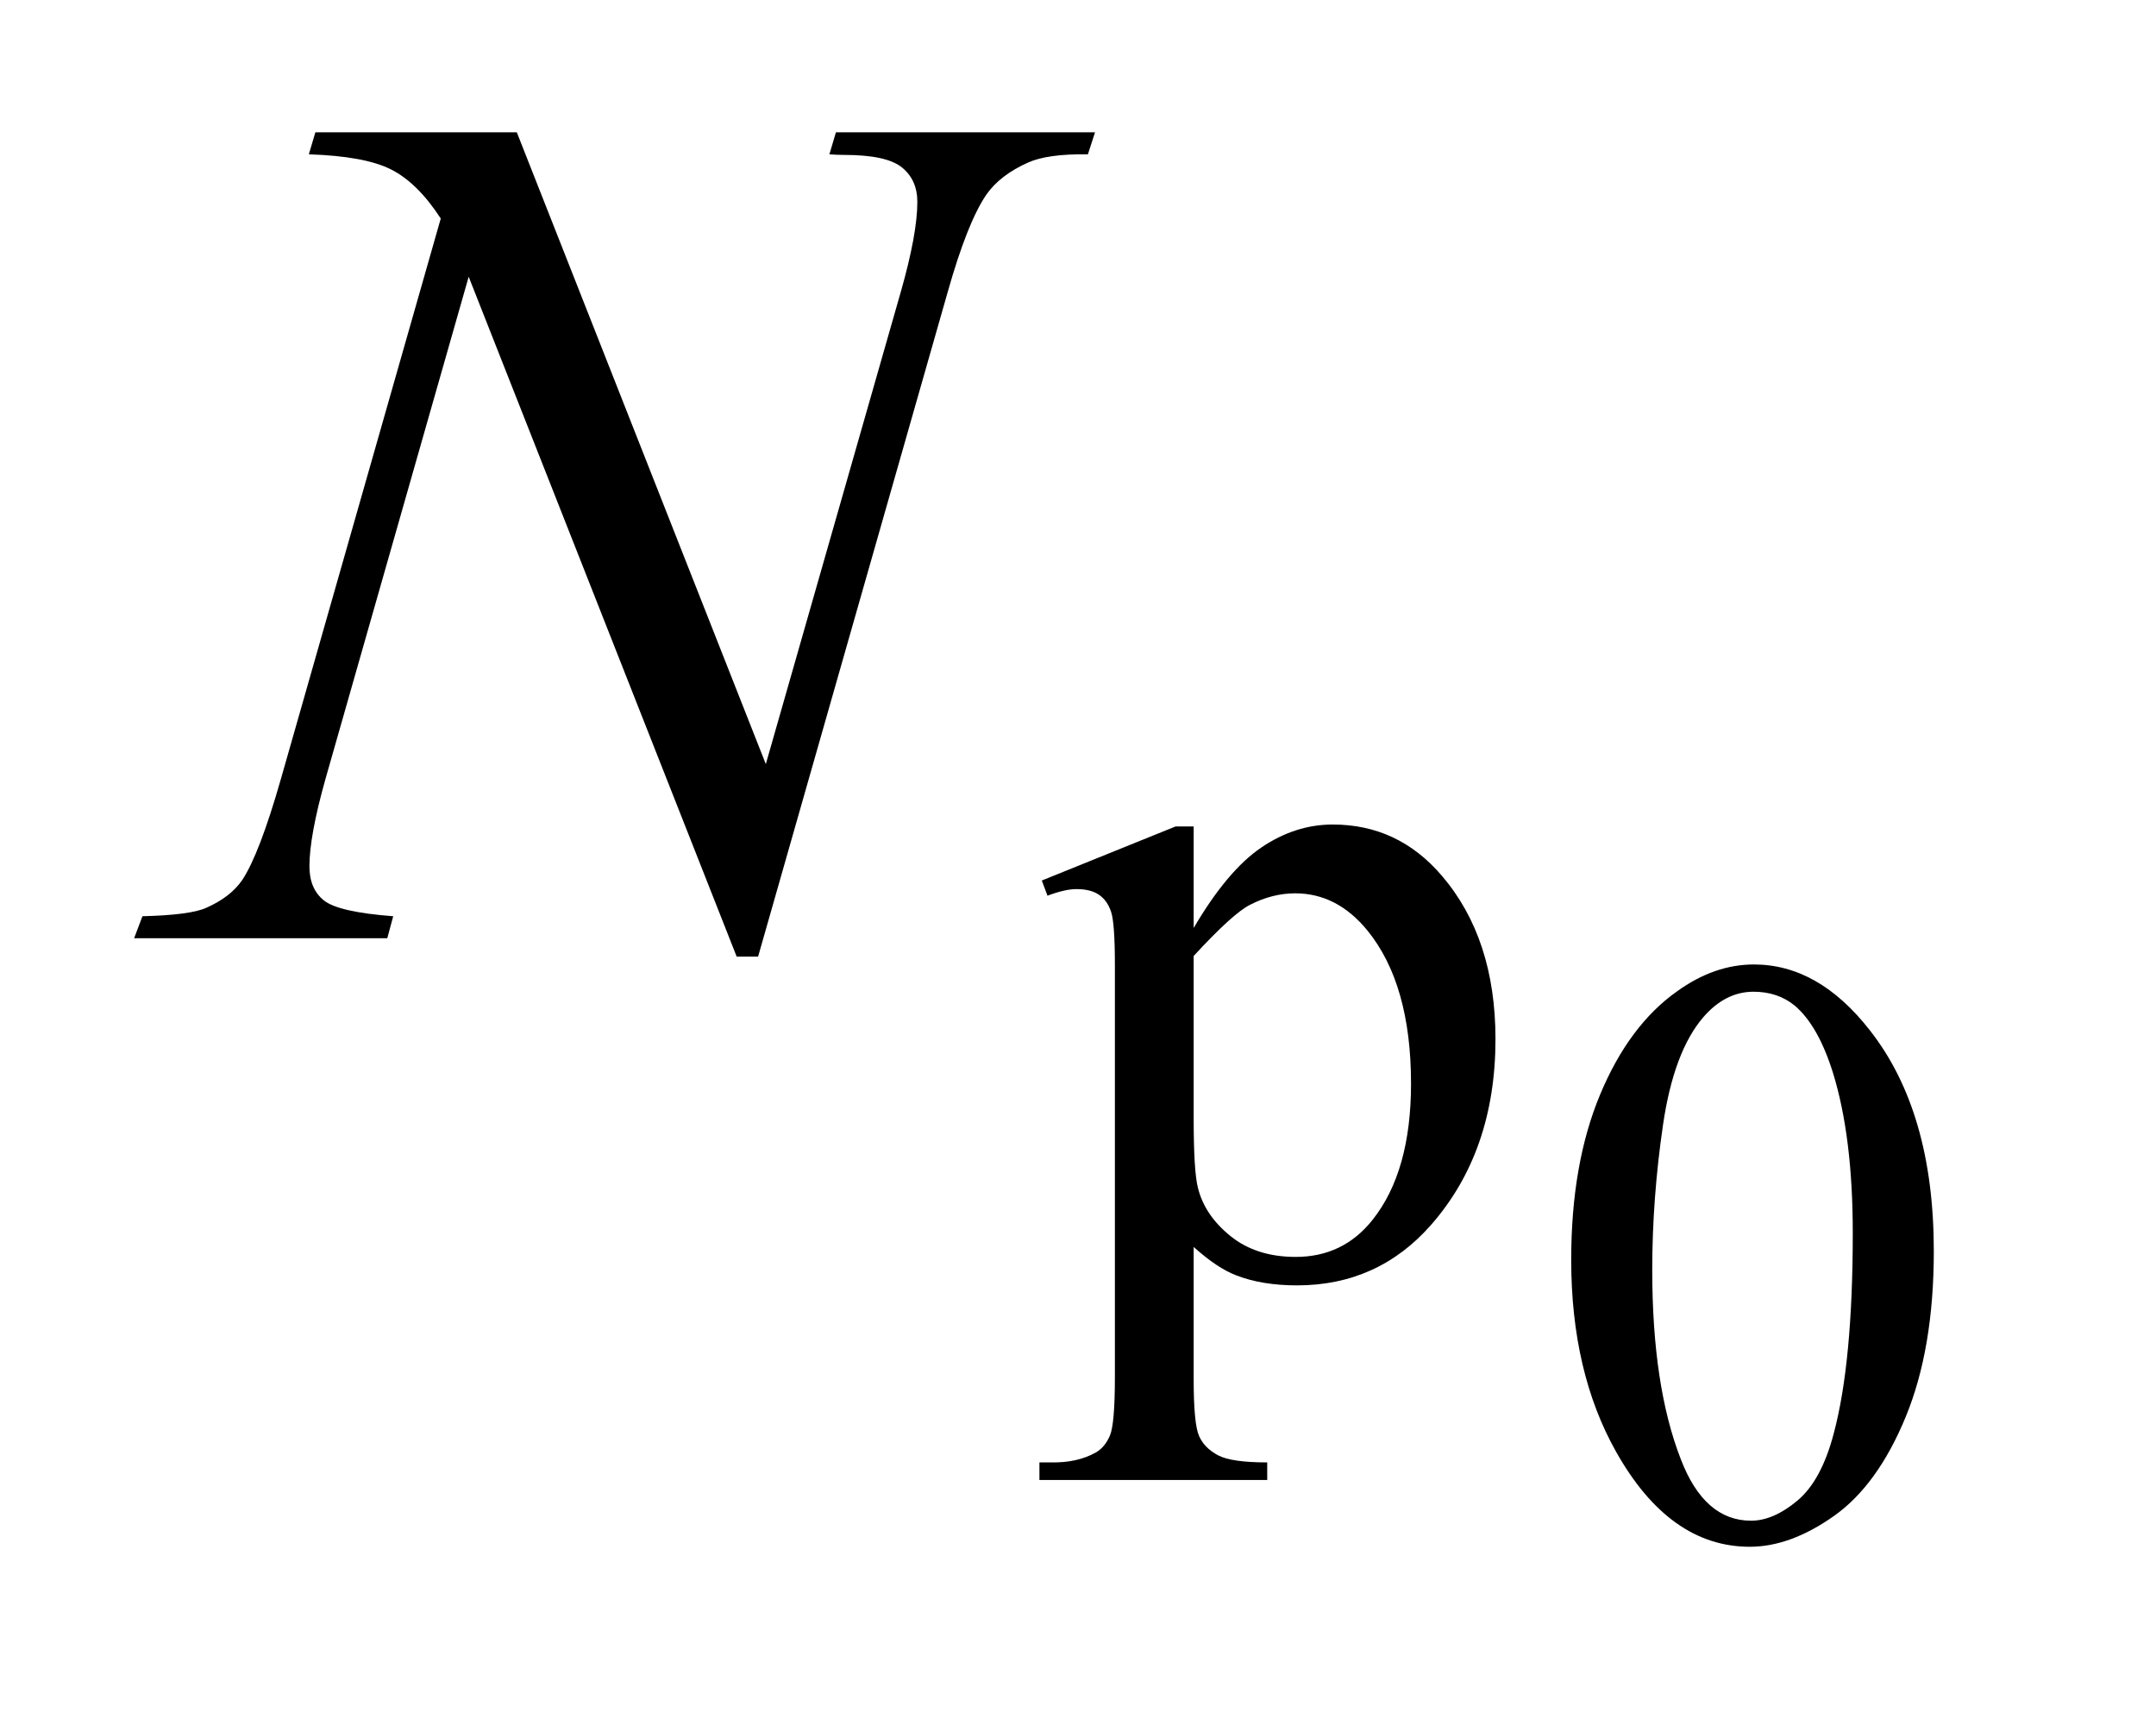 <?xml version="1.0" encoding="UTF-8"?>
<!DOCTYPE svg PUBLIC '-//W3C//DTD SVG 1.0//EN'
          'http://www.w3.org/TR/2001/REC-SVG-20010904/DTD/svg10.dtd'>
<svg stroke-dasharray="none" shape-rendering="auto" xmlns="http://www.w3.org/2000/svg" font-family="'Dialog'" text-rendering="auto" width="25" fill-opacity="1" color-interpolation="auto" color-rendering="auto" preserveAspectRatio="xMidYMid meet" font-size="12px" viewBox="0 0 25 20" fill="black" xmlns:xlink="http://www.w3.org/1999/xlink" stroke="black" image-rendering="auto" stroke-miterlimit="10" stroke-linecap="square" stroke-linejoin="miter" font-style="normal" stroke-width="1" height="20" stroke-dashoffset="0" font-weight="normal" stroke-opacity="1"
><!--Generated by the Batik Graphics2D SVG Generator--><defs id="genericDefs"
  /><g
  ><defs id="defs1"
    ><clipPath clipPathUnits="userSpaceOnUse" id="clipPath1"
      ><path d="M1.034 3.047 L16.41 3.047 L16.41 15.566 L1.034 15.566 L1.034 3.047 Z"
      /></clipPath
      ><clipPath clipPathUnits="userSpaceOnUse" id="clipPath2"
      ><path d="M33.035 97.364 L33.035 497.308 L524.277 497.308 L524.277 97.364 Z"
      /></clipPath
    ></defs
    ><g transform="scale(1.576,1.576) translate(-1.034,-3.047) matrix(0.031,0,0,0.031,0,0)"
    ><path d="M406.266 397.25 Q406.266 374.469 413.133 358.031 Q420 341.594 431.391 333.547 Q440.219 327.172 449.641 327.172 Q464.953 327.172 477.125 342.766 Q492.328 362.109 492.328 395.188 Q492.328 418.344 485.656 434.539 Q478.984 450.734 468.633 458.047 Q458.281 465.359 448.656 465.359 Q429.625 465.359 416.953 442.875 Q406.266 423.938 406.266 397.25 ZM425.5 399.703 Q425.5 427.172 432.266 444.547 Q437.859 459.172 448.953 459.172 Q454.25 459.172 459.945 454.414 Q465.641 449.656 468.578 438.469 Q473.094 421.578 473.094 390.859 Q473.094 368.094 468.391 352.875 Q464.859 341.594 459.266 336.891 Q455.234 333.641 449.547 333.641 Q442.875 333.641 437.672 339.625 Q430.609 347.781 428.055 365.25 Q425.5 382.719 425.5 399.703 Z" stroke="none" clip-path="url(#clipPath2)"
    /></g
    ><g transform="matrix(0.049,0,0,0.049,-1.629,-4.802)"
    ><path d="M279.781 306.344 L311.453 293.547 L315.719 293.547 L315.719 317.578 Q323.688 303.984 331.719 298.539 Q339.75 293.094 348.625 293.094 Q364.109 293.094 374.453 305.219 Q387.141 320.047 387.141 343.859 Q387.141 370.469 371.859 387.875 Q359.281 402.141 340.203 402.141 Q331.891 402.141 325.828 399.781 Q321.328 398.094 315.719 393.047 L315.719 424.375 Q315.719 434.938 317.008 437.805 Q318.297 440.672 321.5 442.352 Q324.703 444.031 333.125 444.031 L333.125 448.188 L279.219 448.188 L279.219 444.031 L282.016 444.031 Q288.203 444.141 292.578 441.672 Q294.719 440.438 295.898 437.688 Q297.078 434.938 297.078 423.703 L297.078 326.453 Q297.078 316.453 296.18 313.758 Q295.281 311.062 293.312 309.719 Q291.344 308.375 287.969 308.375 Q285.281 308.375 281.125 309.938 L279.781 306.344 ZM315.719 324.203 L315.719 362.609 Q315.719 375.078 316.719 379.016 Q318.297 385.516 324.414 390.461 Q330.531 395.406 339.859 395.406 Q351.094 395.406 358.047 386.641 Q367.156 375.188 367.156 354.422 Q367.156 330.828 356.812 318.141 Q349.625 309.375 339.75 309.375 Q334.359 309.375 329.078 312.078 Q325.031 314.094 315.719 324.203 Z" stroke="none" clip-path="url(#clipPath2)"
    /></g
    ><g transform="matrix(0.049,0,0,0.049,-1.629,-4.802)"
    ><path d="M155.547 129.312 L214.469 278.797 L246.391 167.141 Q250.328 153.359 250.328 145.766 Q250.328 140.562 246.672 137.609 Q243.016 134.656 233.031 134.656 Q231.344 134.656 229.516 134.516 L231.062 129.312 L292.375 129.312 L290.688 134.516 Q281.125 134.375 276.484 136.484 Q269.875 139.438 266.641 144.078 Q262.141 150.688 257.5 167.141 L212.641 324.359 L207.578 324.359 L144.156 163.484 L110.266 282.312 Q106.469 295.812 106.469 302.984 Q106.469 308.328 109.914 311.07 Q113.359 313.812 126.297 314.797 L124.891 320 L64.984 320 L66.953 314.797 Q78.203 314.516 82 312.828 Q87.766 310.297 90.578 306.219 Q94.656 300.031 99.719 282.312 L137.547 149.703 Q132.062 141.266 125.805 138.102 Q119.547 134.938 106.328 134.516 L107.875 129.312 L155.547 129.312 Z" stroke="none" clip-path="url(#clipPath2)"
    /></g
  ></g
></svg
>
